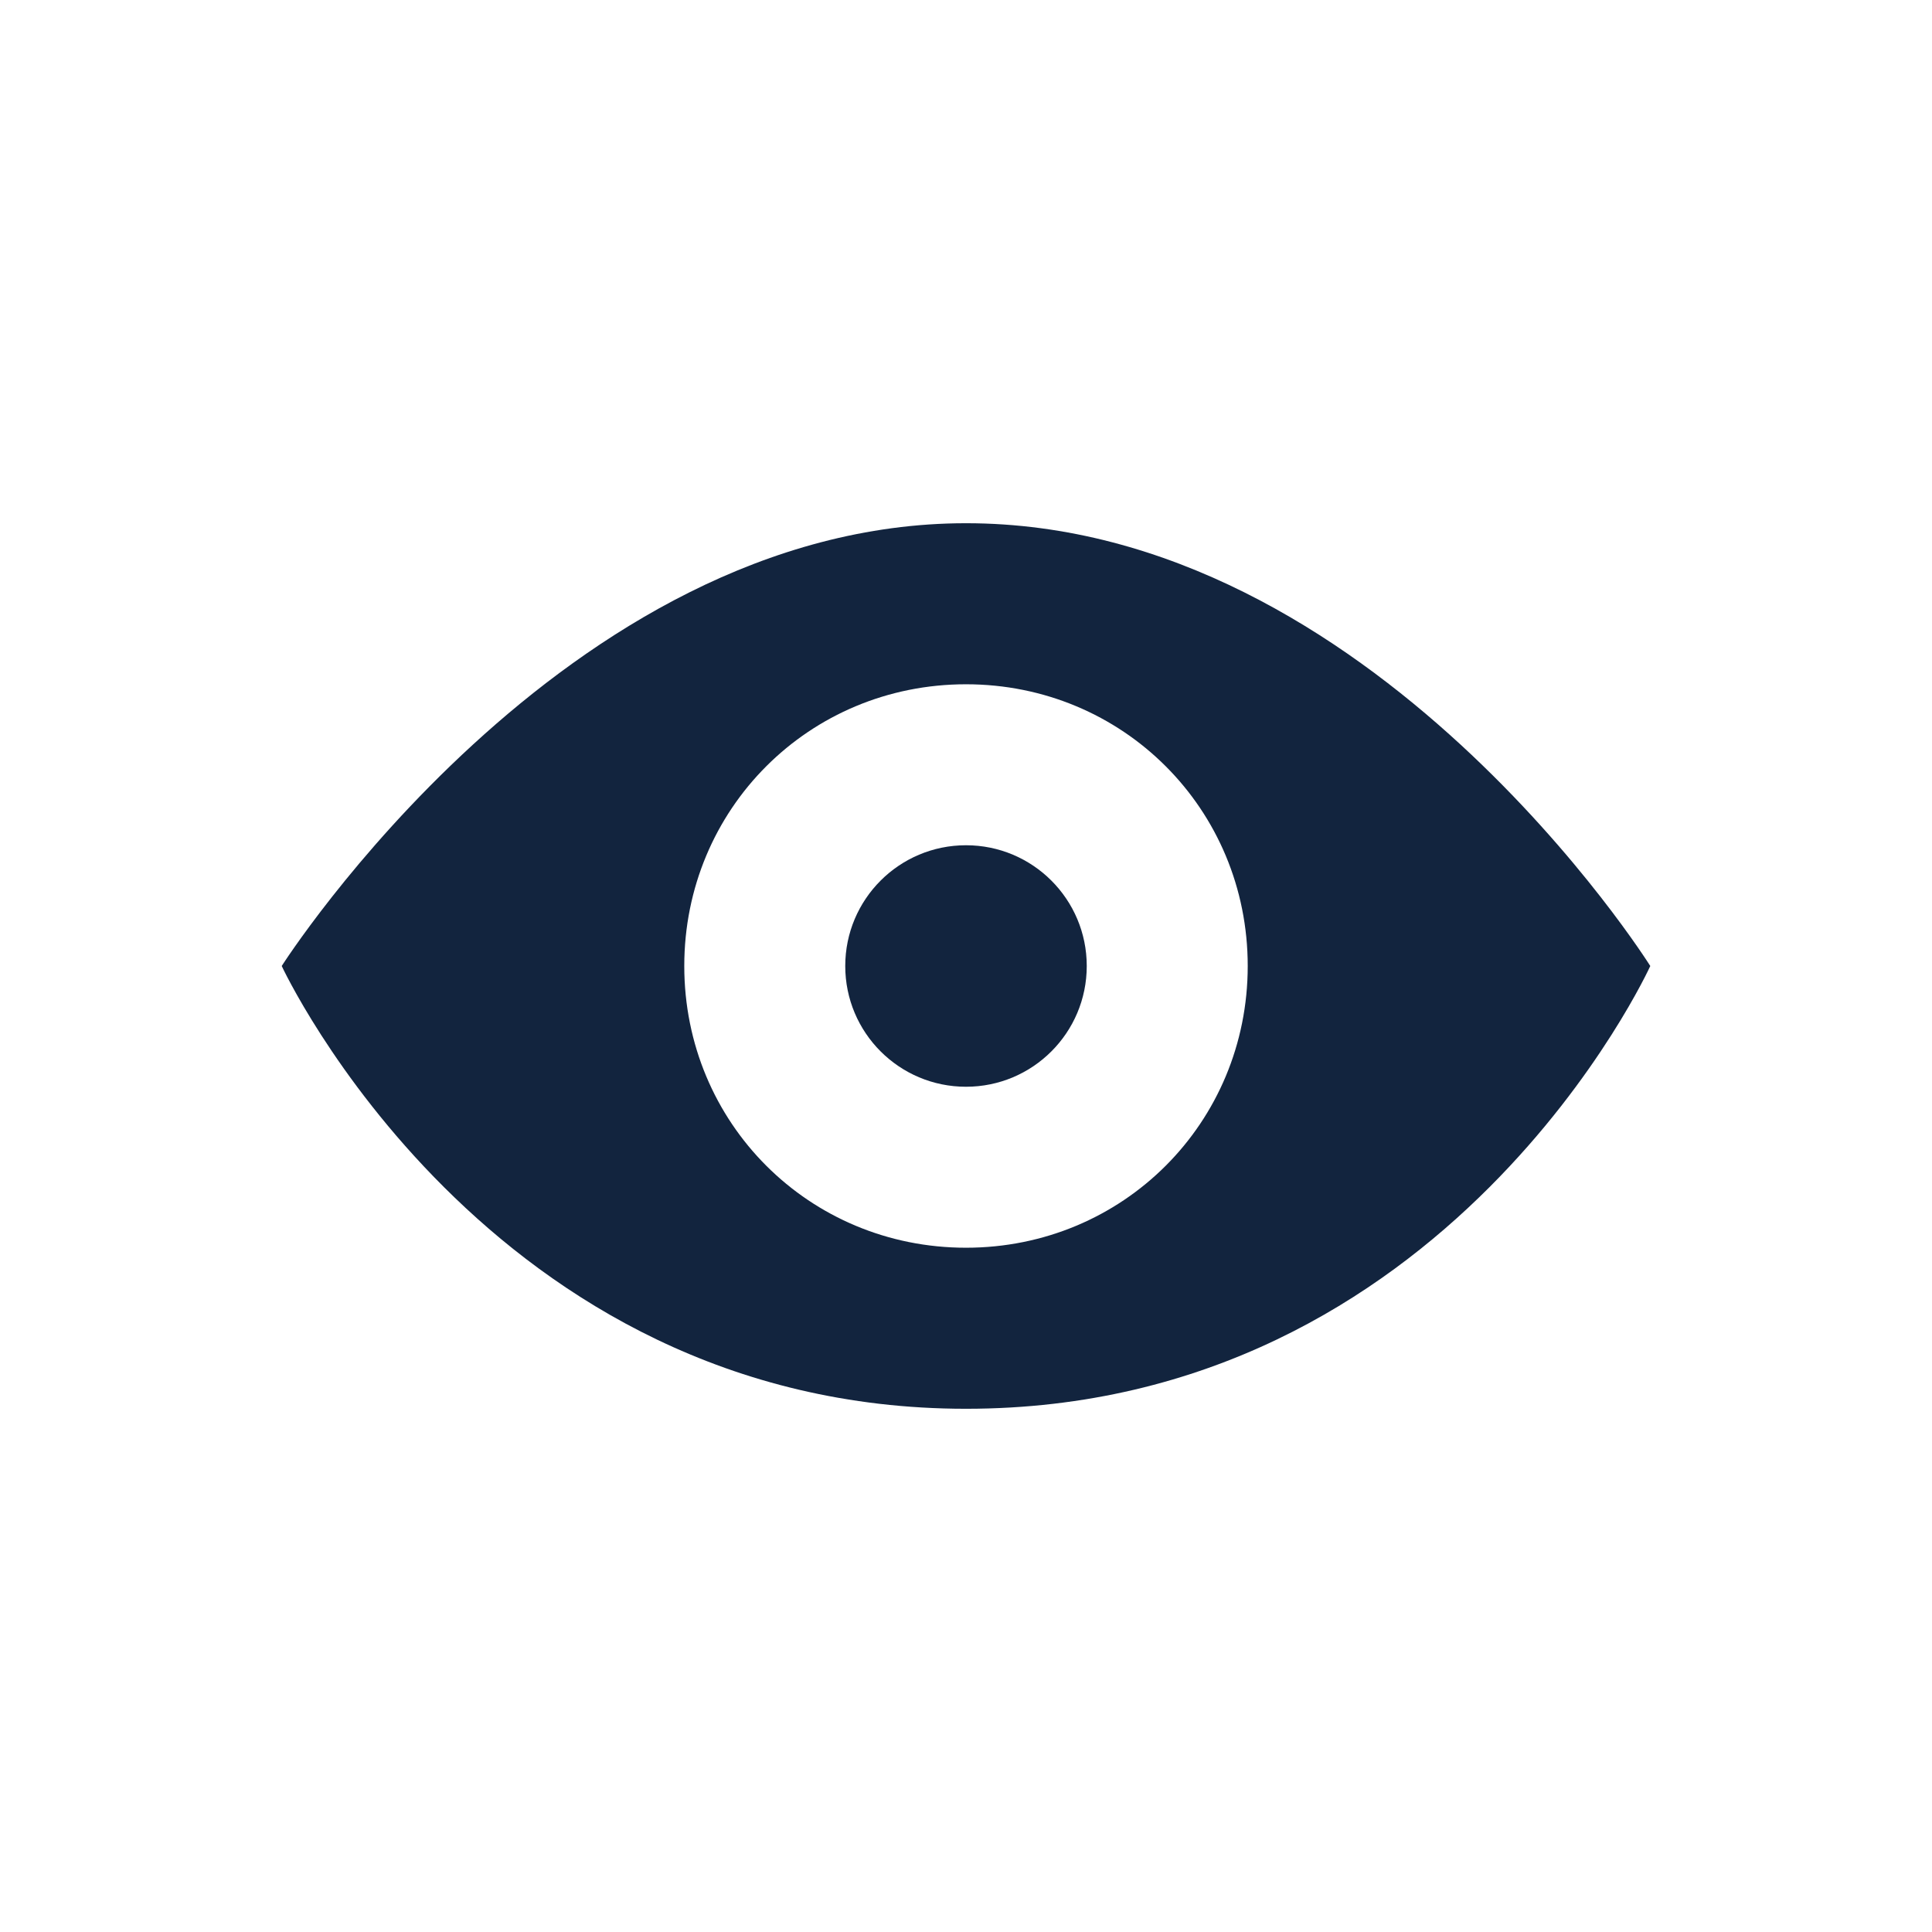 <svg xmlns="http://www.w3.org/2000/svg" fill="#12243E" width="100pt" height="100pt" viewBox="0 0 100 100"><g><path d="m50 27.082c-20.832 0-35.418 22.918-35.418 22.918s10.625 22.918 35.418 22.918c25 0 35.418-22.918 35.418-22.918s-14.375-22.918-35.418-22.918zm0 37.5c-8.125 0-14.582-6.457-14.582-14.582s6.457-14.582 14.582-14.582 14.582 6.457 14.582 14.582-6.457 14.582-14.582 14.582z"></path><path d="m56.25 50c0 3.453-2.797 6.25-6.25 6.25s-6.25-2.797-6.25-6.25 2.797-6.25 6.25-6.25 6.25 2.797 6.25 6.25"></path></g></svg>